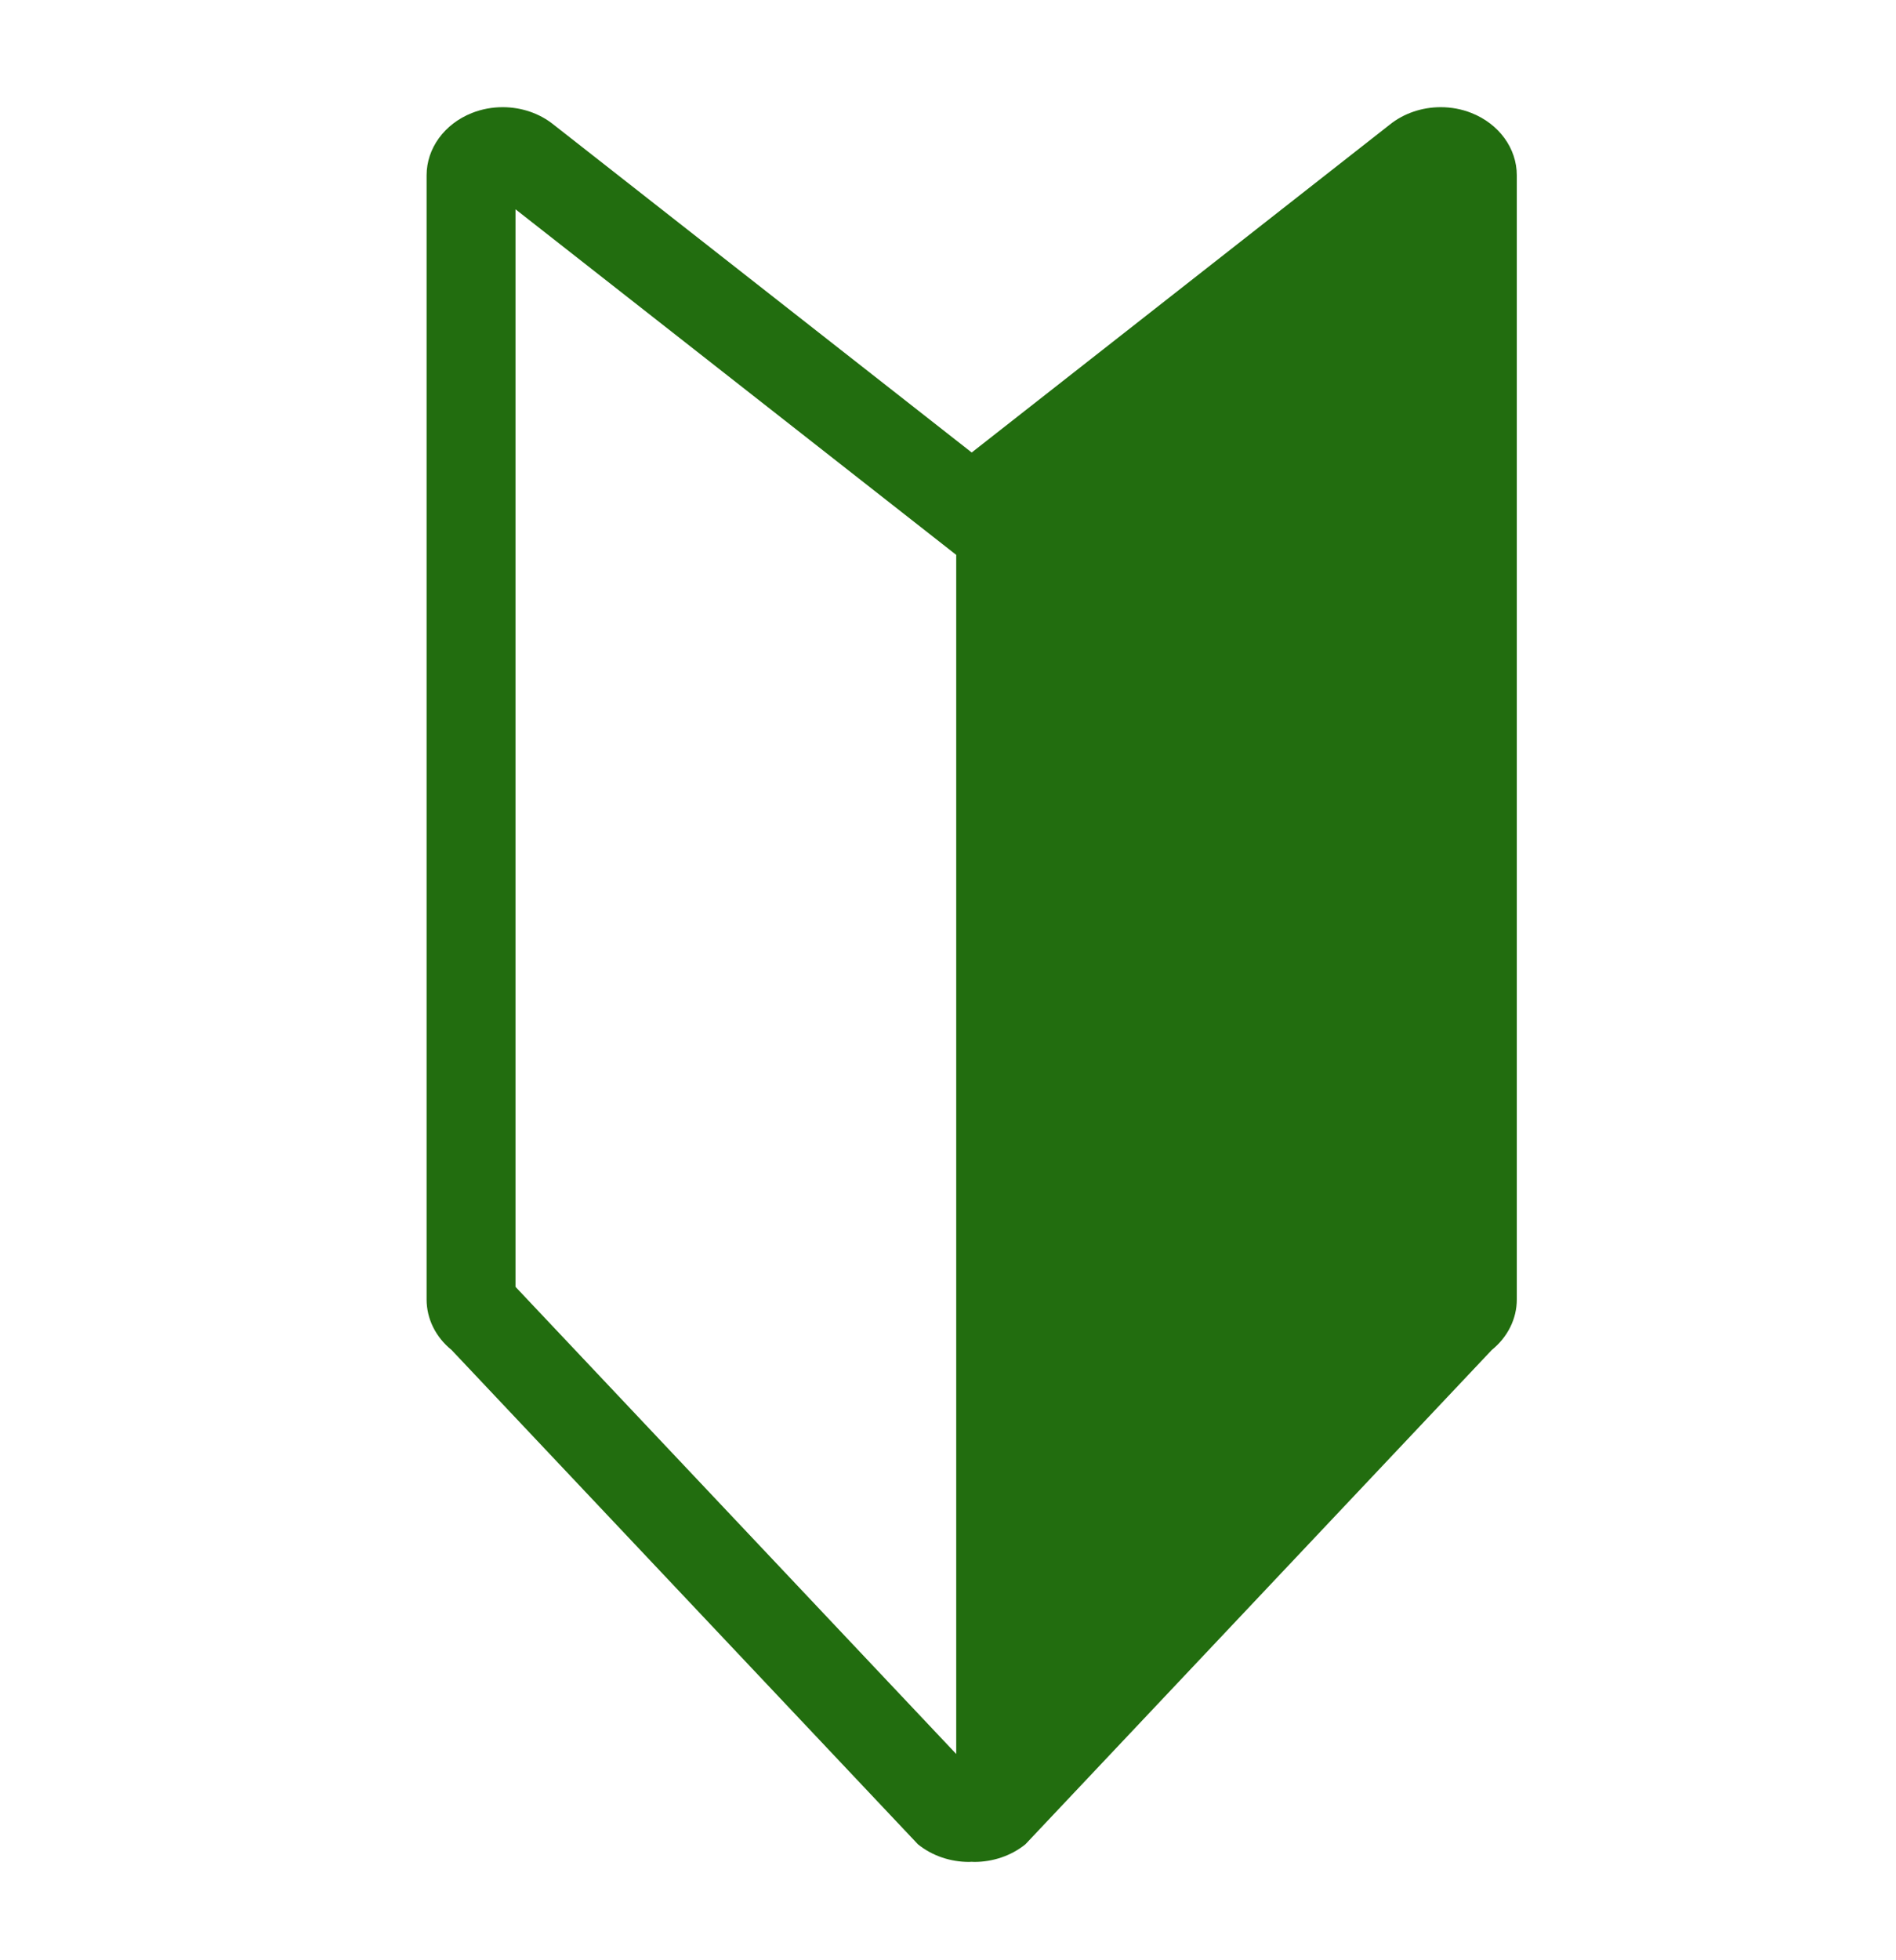 <svg width="30" height="31" viewBox="0 0 30 31" fill="none" xmlns="http://www.w3.org/2000/svg">
<g clip-path="url(#clip0_566_19123)">
<path d="M23.283 1.787C23.127 1.725 22.961 1.695 22.796 1.695C22.502 1.695 22.212 1.791 21.986 1.974L15.375 7.156L8.763 1.974C8.538 1.791 8.248 1.695 7.954 1.695C7.789 1.695 7.623 1.725 7.467 1.787C7.031 1.96 6.75 2.346 6.75 2.772V20.551C6.75 20.855 6.893 21.145 7.145 21.349L14.524 29.166C14.75 29.349 15.04 29.445 15.333 29.445C15.347 29.445 15.361 29.444 15.374 29.443C15.388 29.443 15.402 29.445 15.416 29.445C15.709 29.445 15.999 29.349 16.225 29.166L23.604 21.349C23.856 21.145 24 20.855 24 20.551V2.772C24 2.346 23.719 1.96 23.283 1.787H23.283ZM15.13 27.738L8.157 20.351V3.31L15.13 8.775V27.738Z" fill="#226D0F"/>
</g>
<defs>
<clipPath id="clip0_566_19123">
<rect width="30" height="30" fill="white" transform="translate(0 0.195)"/>
</clipPath>
</defs>
</svg>
